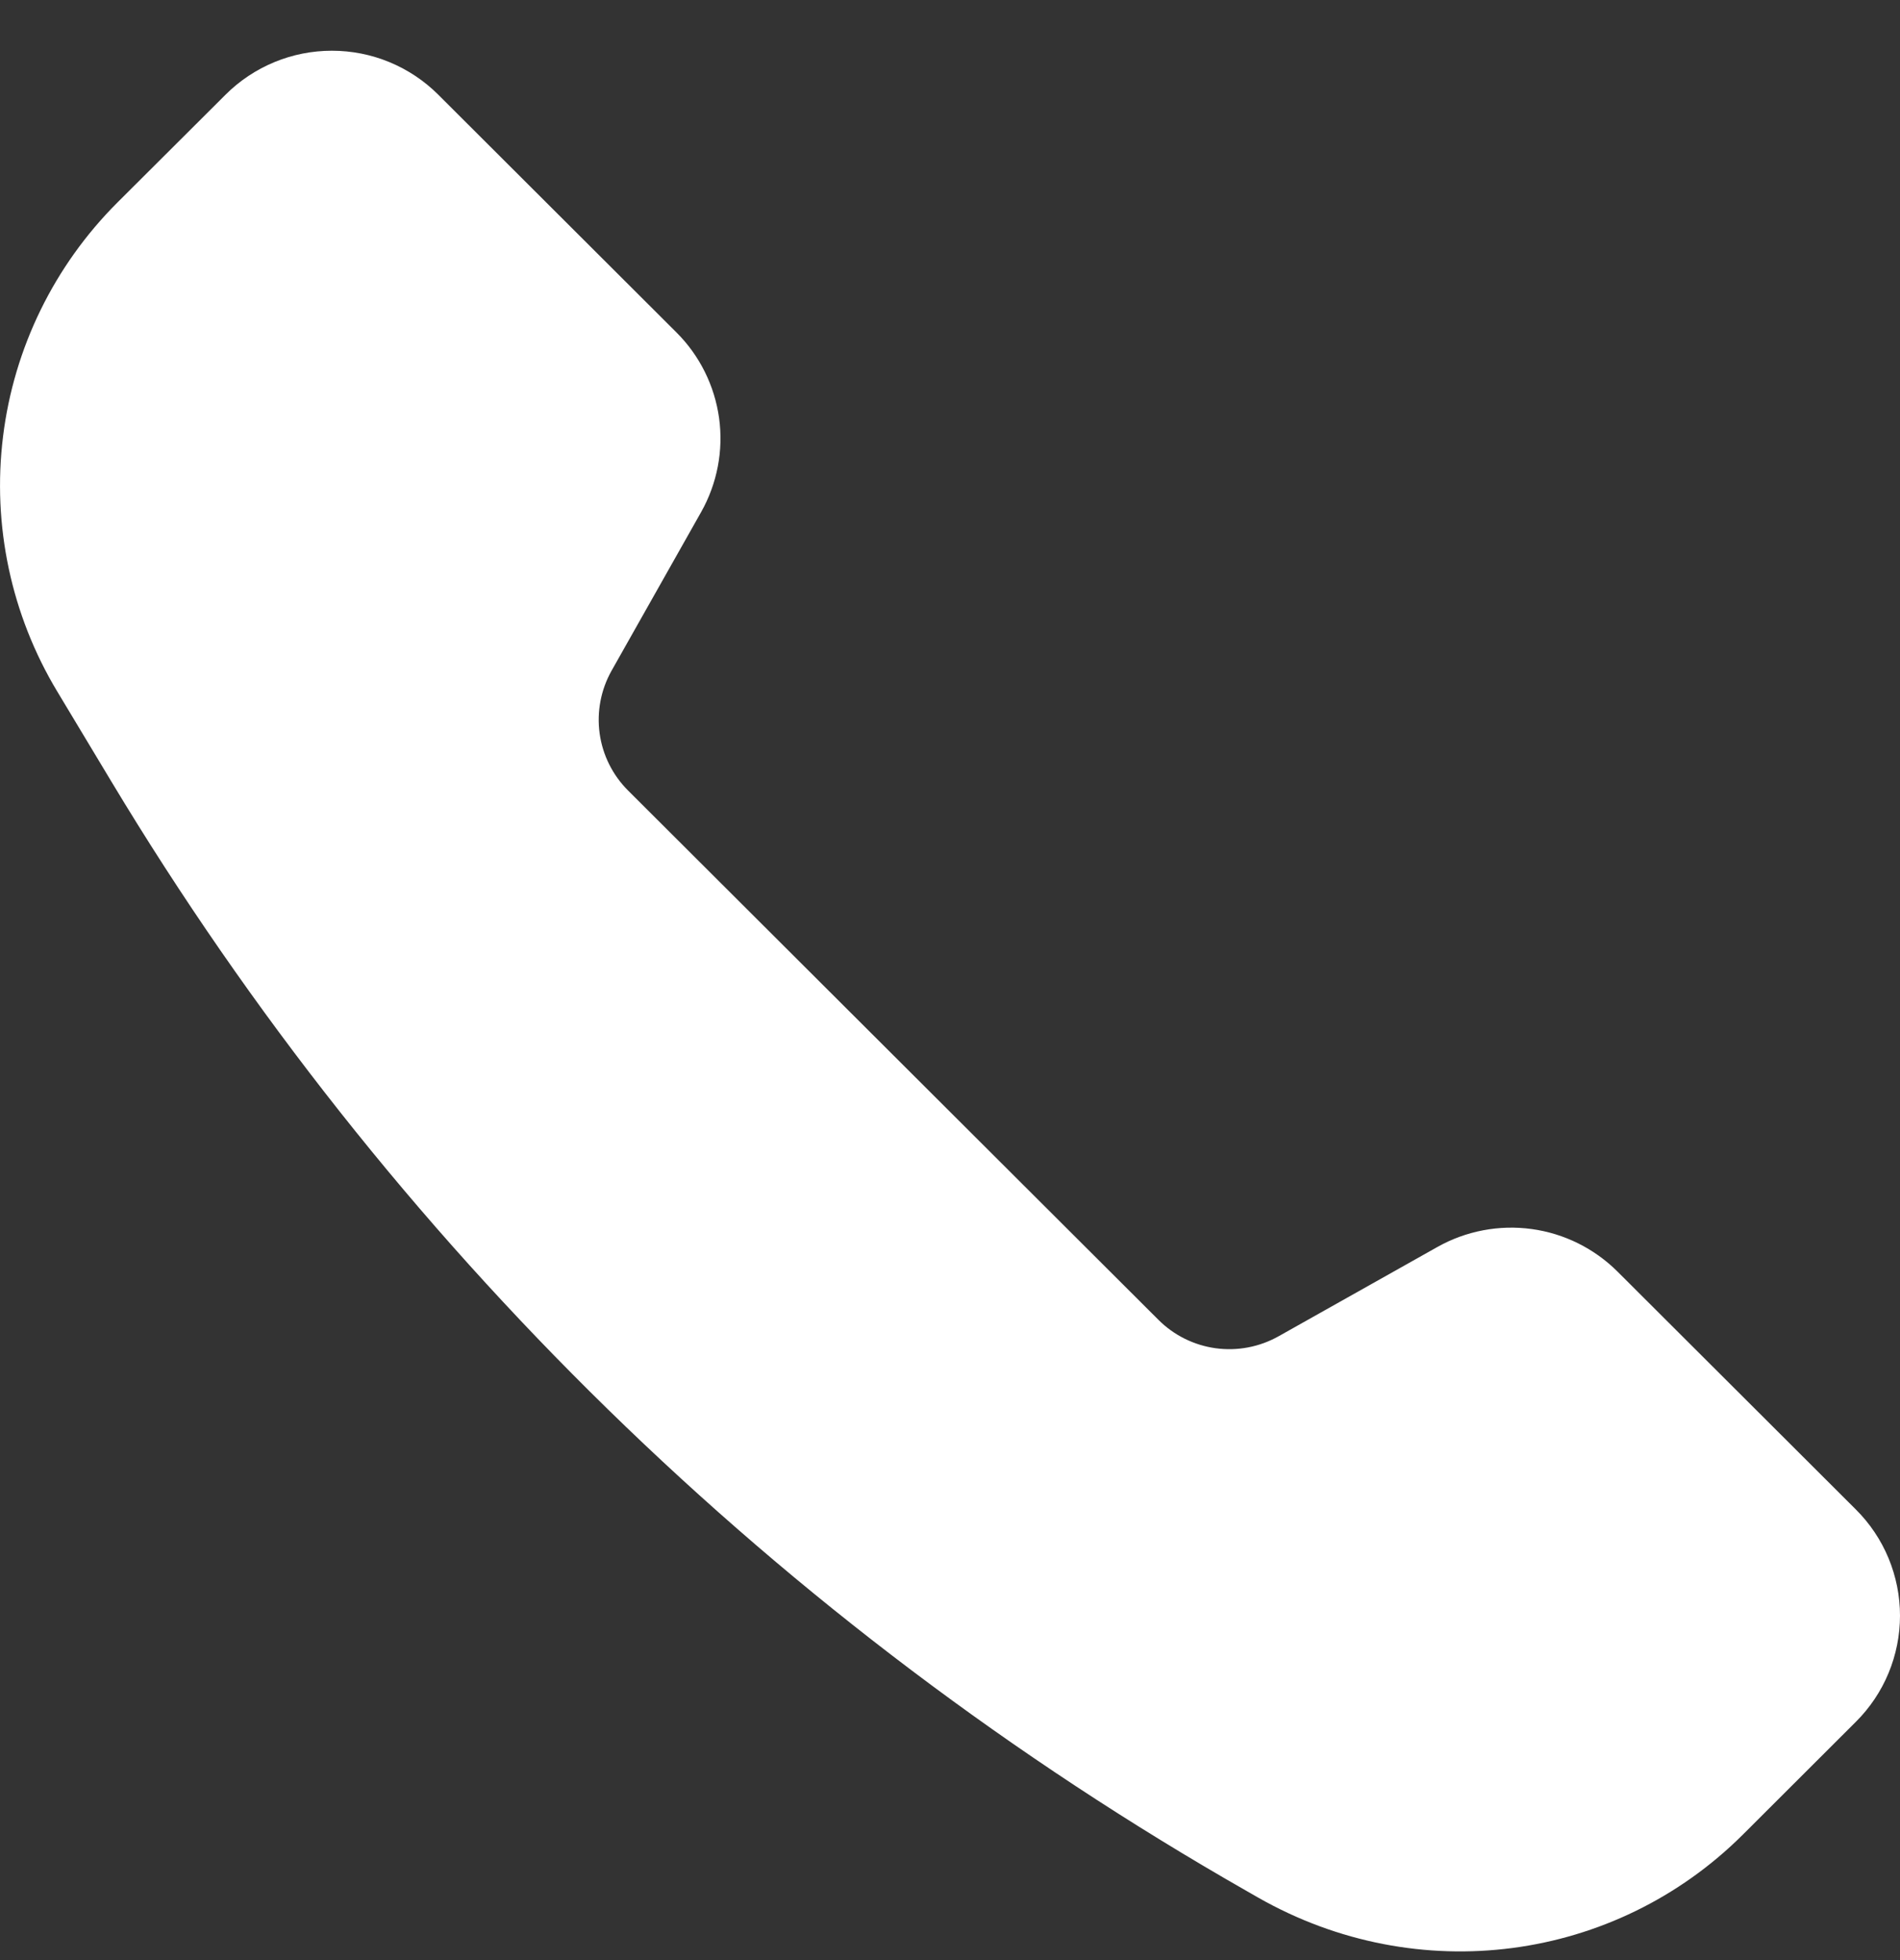 <svg width="32" height="33" viewBox="0 0 32 33" fill="none" xmlns="http://www.w3.org/2000/svg">
<rect x="0" y="0" width="32" height="33" fill="#333333" stroke="none"/>
<path d="M24.209 20.994L21.533 22.498C21.212 22.678 20.84 22.749 20.475 22.699C20.11 22.649 19.771 22.481 19.511 22.221L10.578 13.309C10.317 13.049 10.149 12.711 10.099 12.347C10.049 11.983 10.12 11.612 10.3 11.292L11.808 8.622C12.079 8.141 12.186 7.585 12.111 7.039C12.035 6.492 11.783 5.985 11.392 5.596L7.381 1.594C7.146 1.359 6.866 1.173 6.559 1.046C6.252 0.919 5.923 0.854 5.59 0.854C5.257 0.854 4.928 0.919 4.621 1.046C4.314 1.173 4.034 1.359 3.799 1.594L1.978 3.409C0.913 4.472 0.234 5.859 0.051 7.351C-0.133 8.842 0.188 10.352 0.963 11.64L1.877 13.16C6.544 20.92 13.131 27.353 21.007 31.843L21.187 31.946C23.878 33.48 27.202 33.033 29.356 30.885L31.258 28.987C31.493 28.753 31.68 28.474 31.807 28.168C31.934 27.861 32 27.533 32 27.201C32 26.869 31.934 26.541 31.807 26.234C31.68 25.928 31.493 25.649 31.258 25.415L27.244 21.41C26.853 21.02 26.345 20.767 25.797 20.692C25.249 20.617 24.691 20.723 24.209 20.994Z" fill="white"/>
</svg>
